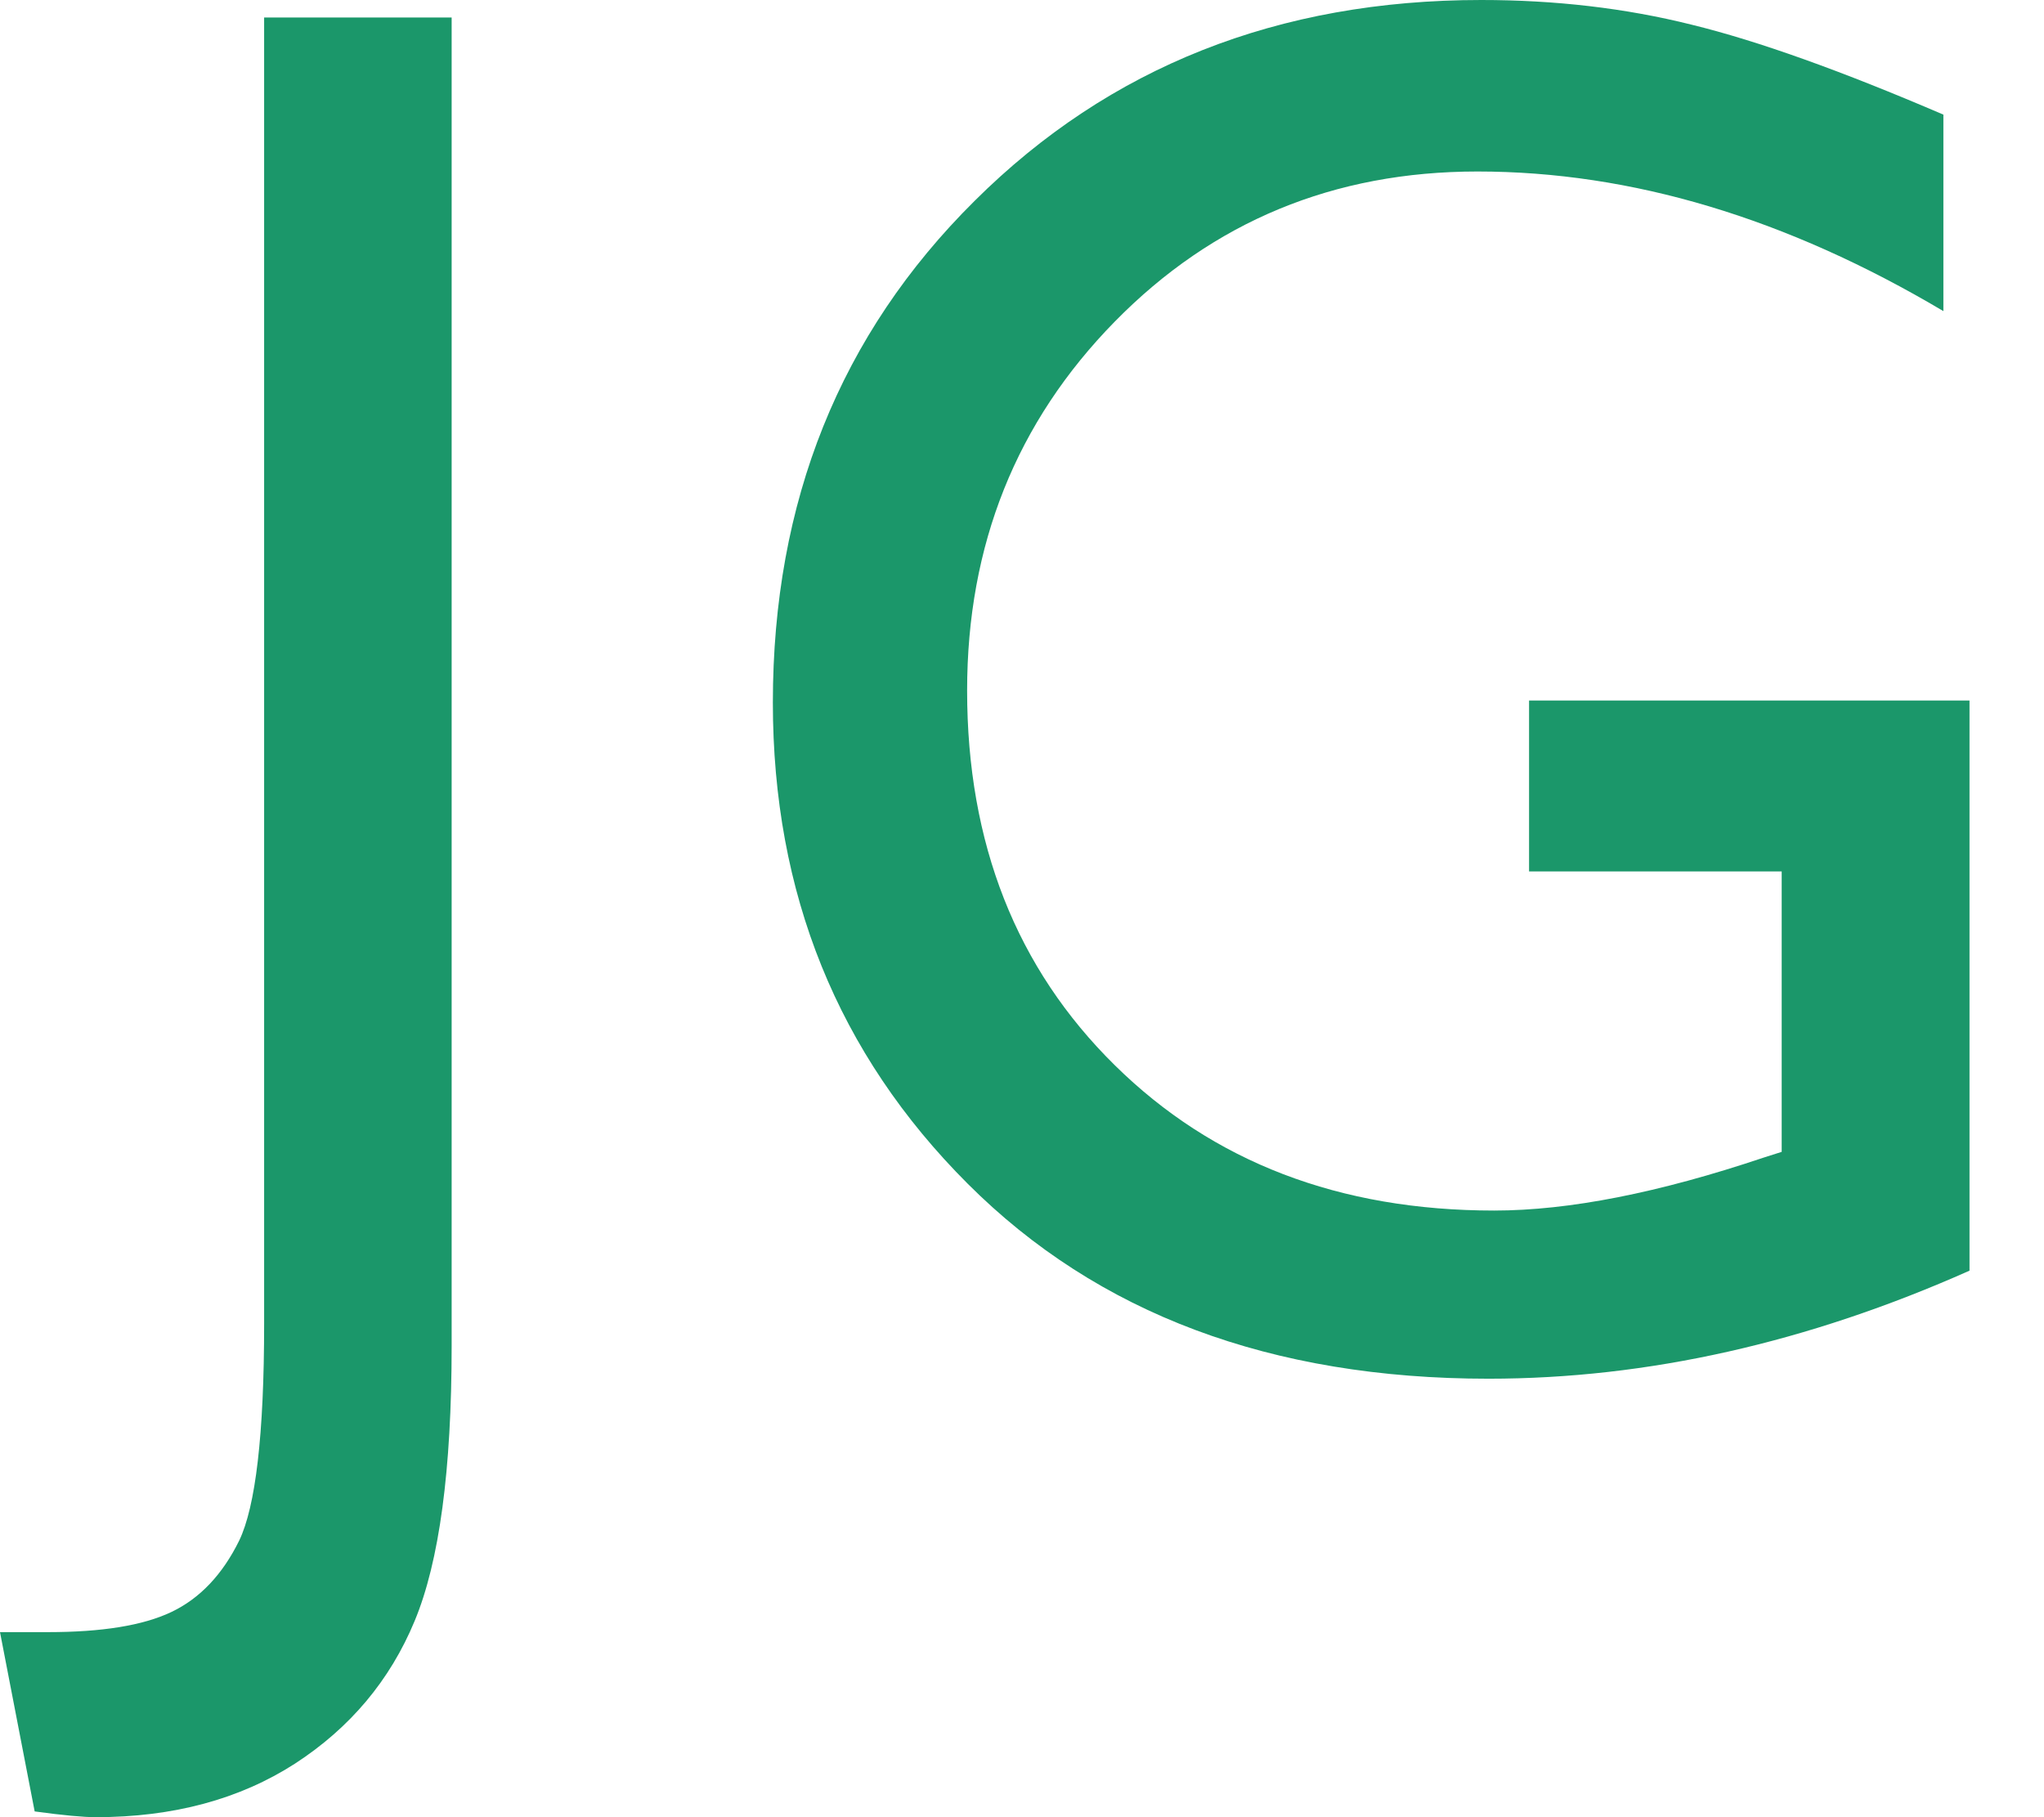 <svg xmlns="http://www.w3.org/2000/svg" width="27" height="24" viewBox="0 0 27 24" fill="none"><path d="M3.485 0.231H5.966V17.777C5.966 19.414 5.803 20.626 5.477 21.409C5.152 22.192 4.625 22.82 3.896 23.293C3.167 23.762 2.291 24 1.264 24C1.105 24 0.837 23.976 0.458 23.924L0 21.556H0.632C1.345 21.556 1.888 21.469 2.264 21.29C2.64 21.111 2.938 20.797 3.159 20.348C3.376 19.899 3.489 18.945 3.489 17.487V0.231H3.485Z" fill="#1B976A"></path><path d="M20.198 9.252H26.016V16.782C23.88 17.732 21.764 18.209 19.663 18.209C16.791 18.209 14.5 17.351 12.783 15.634C11.065 13.917 10.209 11.799 10.209 9.279C10.209 6.625 11.096 4.415 12.876 2.651C14.655 0.882 16.887 0 19.566 0C20.543 0 21.469 0.107 22.345 0.326C23.221 0.54 24.33 0.938 25.671 1.514V4.109C23.601 2.881 21.551 2.265 19.516 2.265C17.62 2.265 16.023 2.925 14.725 4.248C13.426 5.572 12.775 7.197 12.775 9.12C12.775 11.139 13.426 12.789 14.725 14.068C16.023 15.348 17.694 15.988 19.737 15.988C20.729 15.988 21.915 15.753 23.299 15.288L23.535 15.213V11.509H20.198V9.252Z" fill="#1B976A"></path></svg>